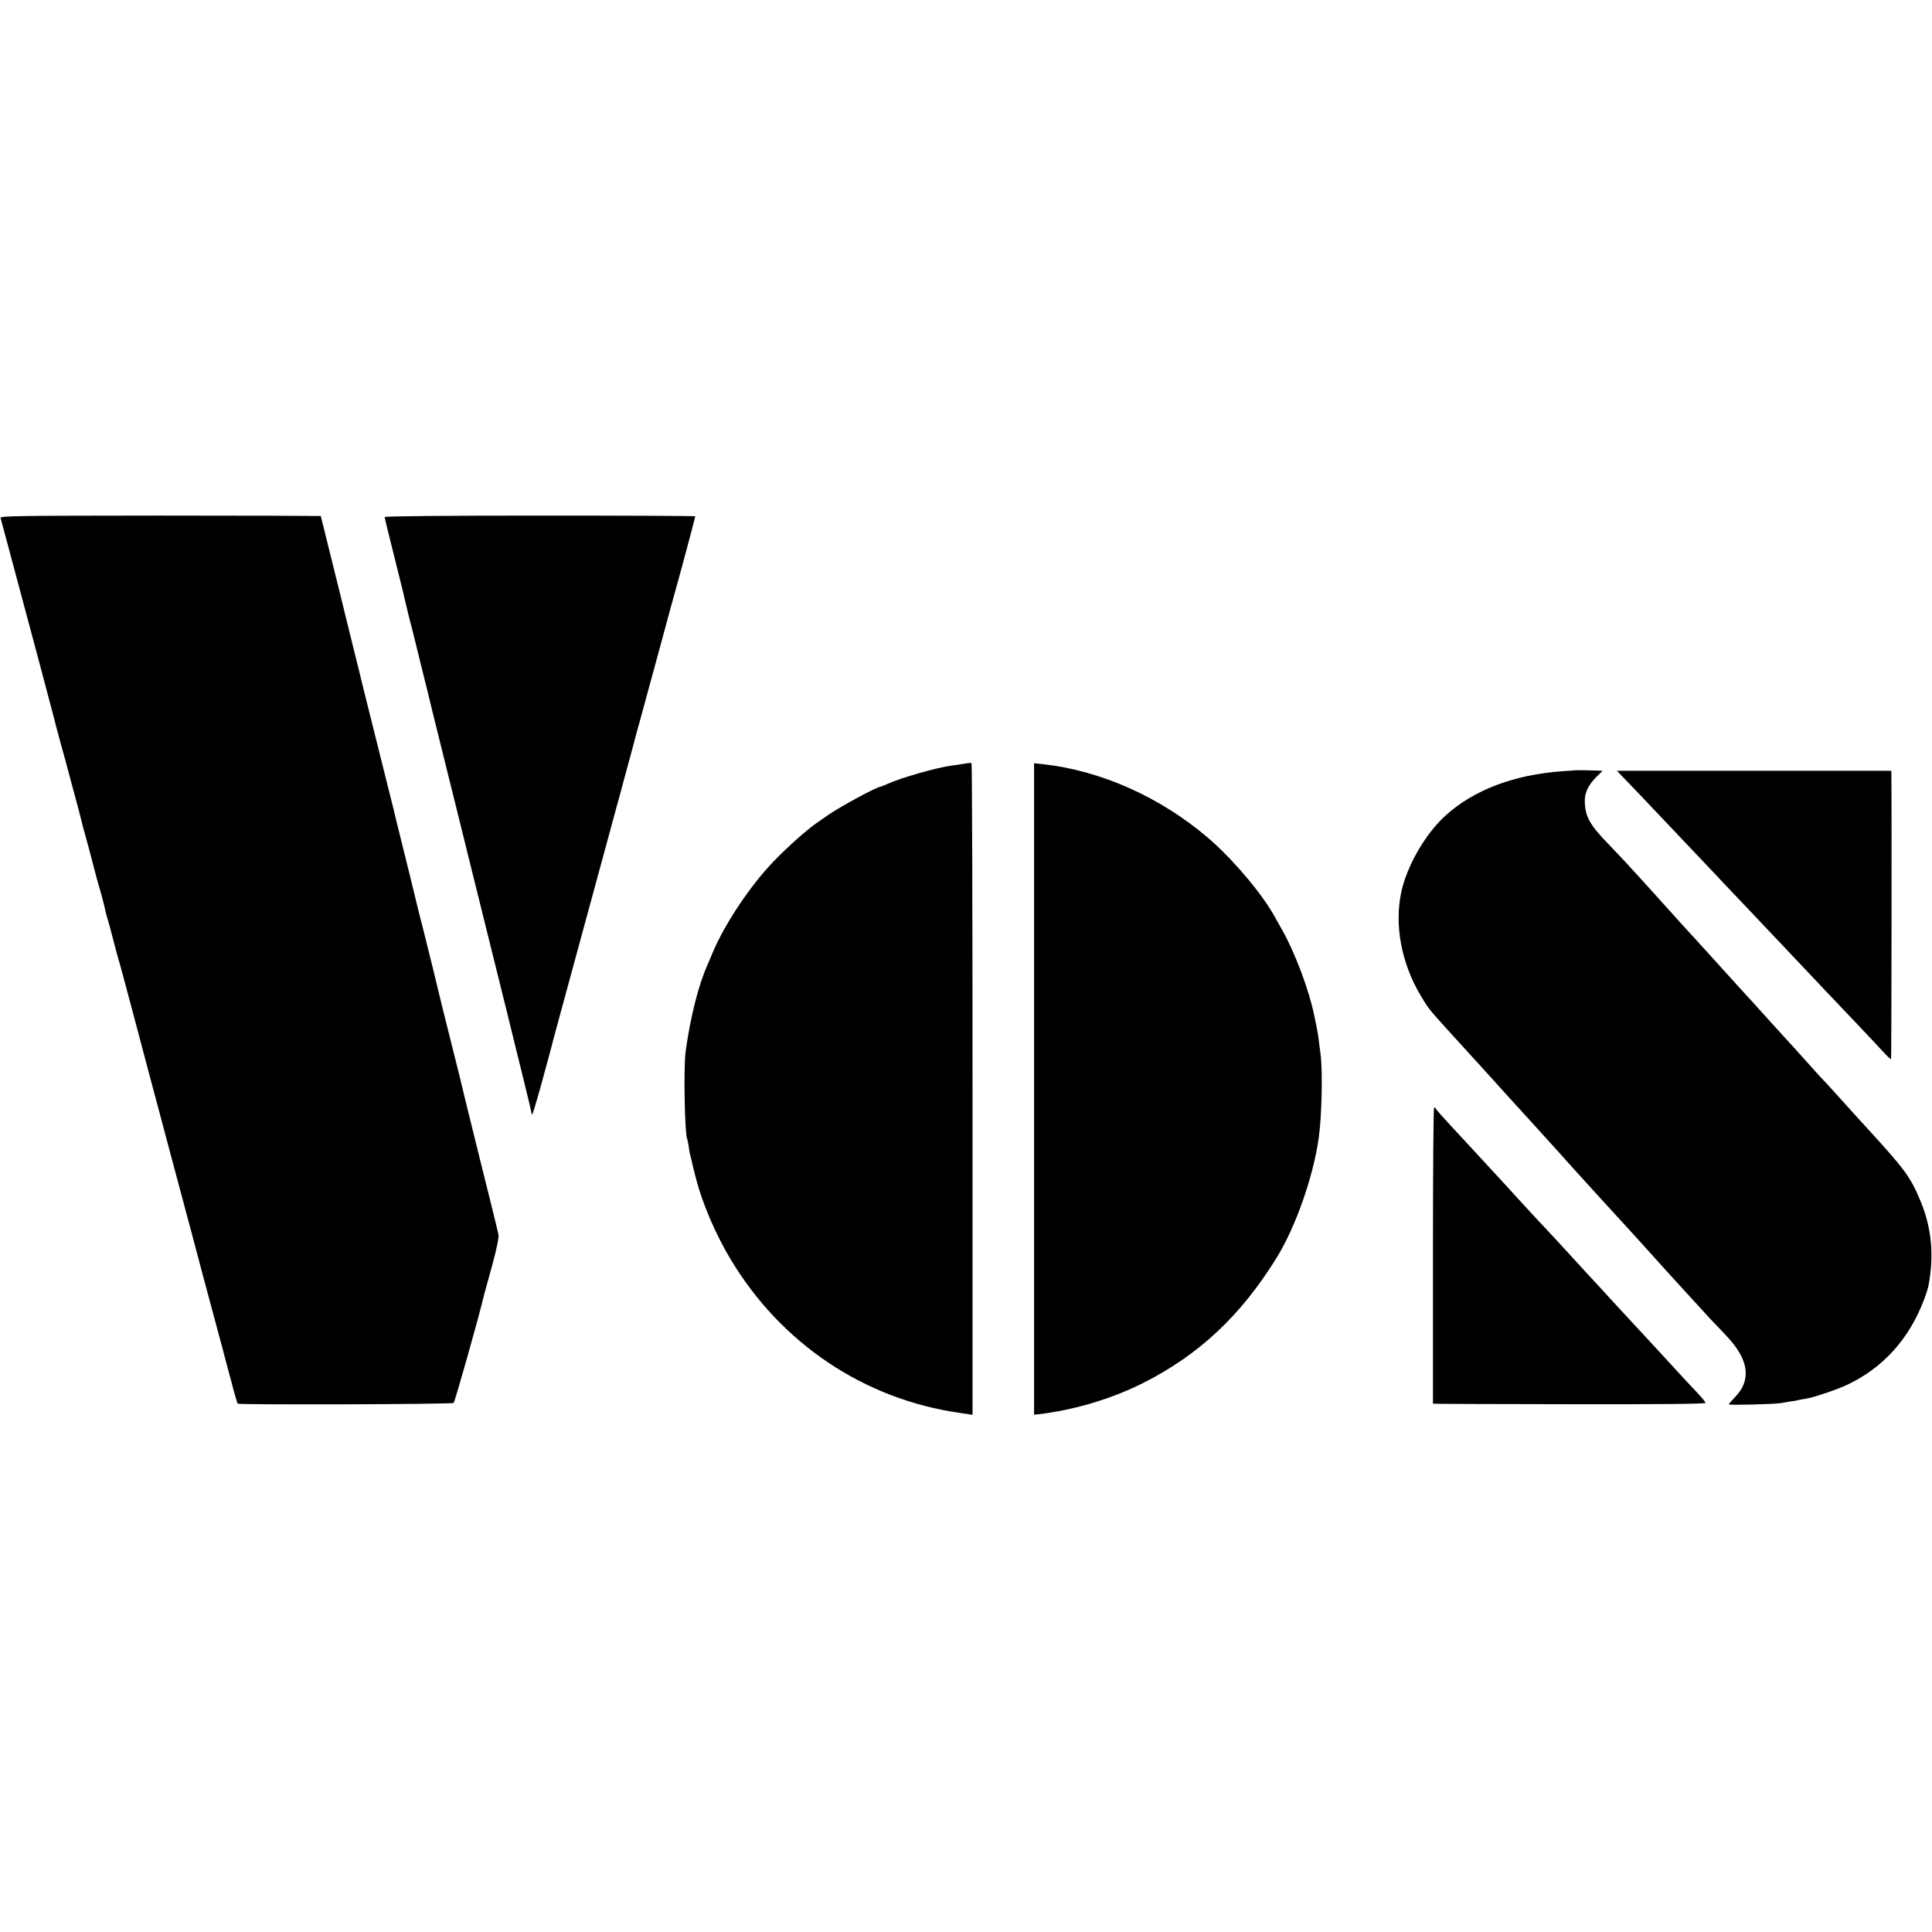 <?xml version="1.0" standalone="no"?>
<!DOCTYPE svg PUBLIC "-//W3C//DTD SVG 20010904//EN"
 "http://www.w3.org/TR/2001/REC-SVG-20010904/DTD/svg10.dtd">
<svg version="1.0" xmlns="http://www.w3.org/2000/svg"
 width="1331pt" height="1331pt" viewBox="0 0 1331 1331"
 preserveAspectRatio="xMidYMid meet">
<g transform="translate(0,1331) scale(0.1,-0.1)"
fill="#000000" stroke="none">
<path d="M4 9741 c5 -19 76 -281 117 -436 33 -125 40 -150 150 -560 44 -165
86 -325 94 -355 7 -30 30 -116 50 -190 21 -74 53 -193 72 -265 19 -71 44 -164
55 -205 11 -41 21 -82 23 -91 2 -9 12 -47 23 -85 11 -38 34 -125 52 -194 17
-69 36 -136 40 -150 9 -25 39 -138 46 -174 2 -10 8 -33 13 -50 6 -17 22 -76
36 -131 14 -55 32 -122 40 -150 9 -27 49 -178 91 -335 41 -157 163 -613 270
-1015 108 -401 208 -779 224 -840 16 -60 57 -211 90 -335 34 -124 62 -232 64
-240 2 -8 11 -42 20 -75 9 -33 19 -68 21 -77 9 -41 39 -143 42 -148 8 -9 1476
-5 1488 5 9 7 181 617 210 745 2 8 27 98 55 200 34 126 48 195 44 215 -3 17
-64 265 -136 552 -71 287 -131 531 -133 543 -9 37 -13 54 -65 260 -28 113 -53
212 -55 220 -7 32 -116 477 -125 510 -10 35 -59 231 -65 260 -2 8 -33 137 -70
285 -37 149 -69 277 -70 285 -2 8 -49 197 -105 420 -56 223 -103 412 -105 420
-2 8 -35 146 -75 305 -40 160 -73 297 -75 305 -2 8 -35 143 -74 298 -39 156
-71 285 -71 287 0 1 -497 3 -1105 3 -1015 -1 -1105 -2 -1101 -17z"/>
<path d="M2650 9748 c0 -5 27 -118 61 -251 33 -133 62 -249 64 -258 6 -28 36
-153 45 -189 5 -19 12 -45 15 -57 3 -12 8 -30 10 -40 2 -10 29 -119 60 -243
31 -124 65 -261 75 -305 11 -44 60 -242 109 -440 49 -198 122 -490 161 -650
39 -159 146 -589 237 -955 90 -366 167 -678 170 -695 3 -16 6 -32 8 -33 3 -4
17 41 60 193 25 90 87 319 90 335 2 8 85 314 185 680 100 366 190 697 200 735
10 39 33 122 50 185 18 63 34 122 36 130 2 8 14 56 28 105 13 50 34 126 46
170 11 44 34 127 50 185 16 58 77 281 135 495 58 215 112 413 120 440 20 69
125 462 125 468 0 3 -481 5 -1070 5 -635 0 -1070 -4 -1070 -10z"/>
<path d="M6645 8049 c-22 -4 -62 -10 -88 -13 -104 -14 -350 -84 -444 -127 -24
-10 -45 -19 -47 -19 -25 0 -284 -140 -367 -199 -20 -14 -47 -33 -59 -41 -74
-49 -211 -171 -312 -276 -159 -166 -333 -425 -417 -624 -13 -30 -29 -68 -36
-85 -63 -140 -118 -359 -151 -595 -16 -112 -7 -580 11 -610 2 -3 6 -26 10 -50
3 -25 8 -53 11 -62 3 -9 7 -25 9 -35 3 -17 21 -91 30 -123 46 -176 134 -381
238 -555 348 -581 920 -965 1580 -1059 l87 -13 0 2243 c0 1234 -3 2245 -7
2247 -5 2 -26 0 -48 -4z"/>
<path d="M7124 5808 l0 -2244 31 3 c241 28 501 105 718 214 387 195 675 465
922 864 131 212 253 560 290 825 21 151 28 451 13 575 -5 33 -10 78 -13 100
-2 22 -7 51 -10 65 -2 14 -12 61 -21 105 -36 175 -130 426 -220 587 -26 46
-52 92 -58 103 -87 155 -291 395 -456 535 -330 281 -740 463 -1140 506 l-56 6
0 -2244z"/>
<path d="M10857 8004 c-1 -1 -42 -4 -92 -7 -332 -23 -615 -130 -808 -307 -138
-126 -264 -344 -303 -525 -49 -226 0 -490 133 -713 49 -84 61 -99 177 -227
232 -255 291 -320 296 -325 3 -3 43 -48 90 -100 47 -52 92 -101 100 -110 8 -9
51 -56 95 -104 44 -49 91 -101 105 -116 43 -47 174 -192 191 -212 15 -17 134
-148 190 -209 13 -14 62 -67 109 -119 47 -51 90 -98 95 -104 59 -65 208 -229
235 -260 19 -22 51 -56 70 -77 19 -21 67 -73 105 -115 39 -43 102 -112 141
-154 40 -41 91 -95 114 -120 150 -161 167 -300 51 -417 -22 -23 -41 -45 -41
-48 0 -7 321 1 360 9 14 3 43 7 65 11 22 3 47 7 55 10 8 2 32 6 52 9 47 7 206
60 273 91 252 115 437 318 540 591 14 37 28 81 31 98 39 208 21 397 -53 576
-70 170 -107 220 -362 499 -100 110 -83 90 -196 216 -49 55 -103 114 -120 131
-16 17 -45 48 -64 70 -19 21 -71 79 -115 128 -90 99 -90 98 -201 221 -44 49
-91 101 -105 116 -30 32 -169 185 -190 209 -24 27 -172 190 -205 226 -16 17
-64 69 -105 115 -41 46 -100 111 -130 144 -30 33 -93 103 -140 155 -100 110
-139 152 -224 240 -125 129 -156 186 -158 289 -2 58 24 112 79 168 l44 43 -28
1 c-56 2 -155 4 -156 3z"/>
<path d="M11218 7918 c44 -46 101 -105 127 -133 86 -91 188 -199 345 -364 85
-90 171 -180 190 -201 19 -20 103 -108 185 -195 187 -198 181 -192 351 -371
78 -82 156 -165 174 -184 18 -19 103 -109 190 -200 86 -91 176 -186 200 -213
24 -26 45 -45 48 -43 3 3 5 1796 2 1964 l0 22 -946 0 -945 0 79 -82z"/>
<path d="M9872 4660 l0 -1020 21 -1 c12 -1 435 -2 939 -3 607 -1 918 2 918 9
0 6 -26 37 -58 71 -58 61 -86 91 -272 294 -58 62 -136 148 -175 189 -38 42
-93 100 -121 131 -59 65 -129 141 -176 191 -18 20 -71 78 -118 129 -47 51 -98
107 -115 125 -86 91 -242 260 -256 276 -17 20 -165 180 -260 283 -31 34 -70
75 -85 92 -16 17 -72 78 -124 134 -52 56 -96 106 -98 111 -2 5 -7 9 -12 9 -5
0 -8 -459 -8 -1020z"/>
</g>
</svg>
